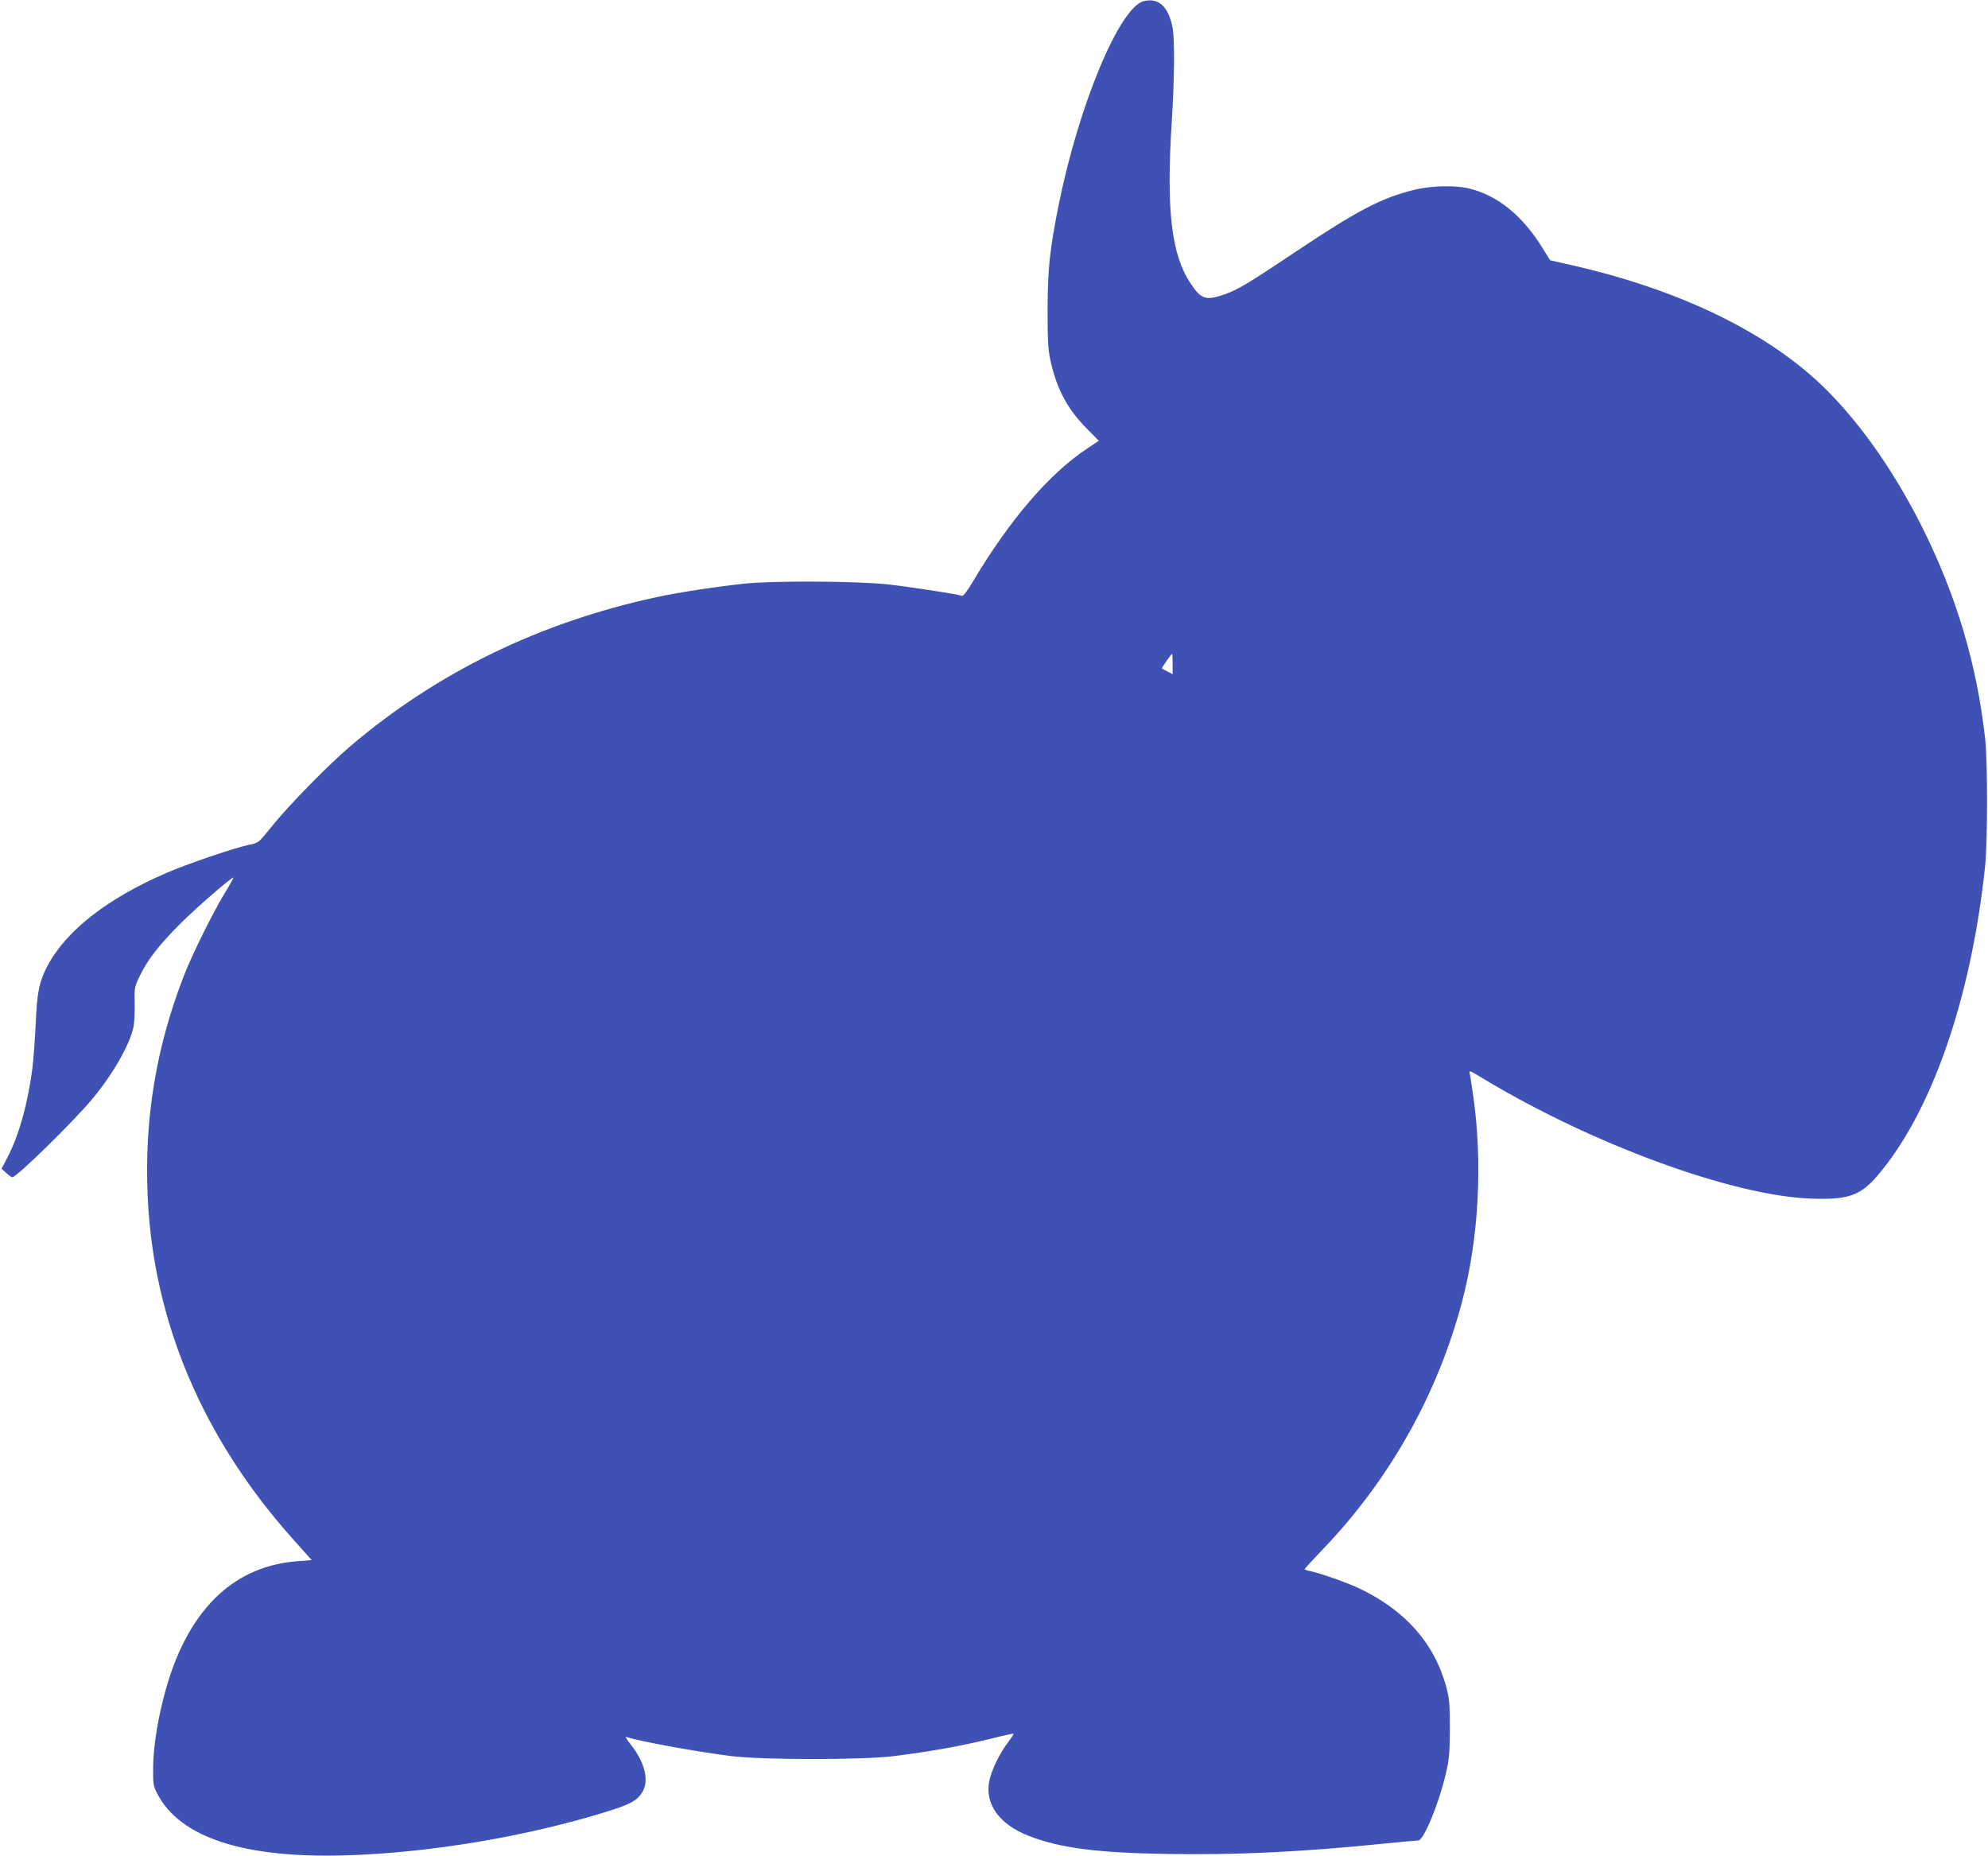 <?xml version="1.0" standalone="no"?>
<!DOCTYPE svg PUBLIC "-//W3C//DTD SVG 20010904//EN"
 "http://www.w3.org/TR/2001/REC-SVG-20010904/DTD/svg10.dtd">
<svg version="1.0" xmlns="http://www.w3.org/2000/svg"
 width="1280pt" height="1195pt" viewBox="0 0 1280 1195"
 preserveAspectRatio="xMidYMid meet">
<g transform="translate(0,1195) scale(0.1,-0.1)"
fill="#3f51b5" stroke="none">
<path d="M7365 11943 c-156 -38 -418 -665 -549 -1314 -57 -286 -70 -408 -71
-669 0 -200 3 -261 18 -329 40 -183 108 -312 231 -437 l81 -82 -75 -50 c-244
-161 -499 -459 -735 -855 -36 -62 -63 -96 -71 -93 -27 10 -325 56 -474 73
-197 22 -743 25 -930 5 -182 -20 -427 -57 -564 -87 -752 -163 -1410 -483
-1971 -960 -145 -124 -401 -385 -510 -522 -80 -99 -80 -100 -140 -112 -92 -19
-396 -122 -530 -180 -385 -166 -649 -373 -770 -601 -53 -103 -66 -164 -75
-370 -5 -102 -14 -225 -20 -275 -27 -225 -87 -445 -161 -585 l-39 -75 30 -27
c17 -16 34 -28 39 -28 28 0 395 359 516 505 132 159 238 344 264 460 6 28 10
97 8 155 -2 103 -1 107 35 180 51 105 122 195 262 336 103 102 324 294 339
294 3 0 -24 -48 -60 -107 -77 -128 -206 -390 -258 -523 -180 -462 -257 -926
-234 -1426 36 -801 354 -1553 932 -2200 l124 -139 -91 -7 c-369 -28 -637 -253
-795 -663 -77 -203 -133 -476 -135 -665 -1 -107 1 -119 26 -168 146 -282 554
-417 1208 -398 542 15 1179 122 1701 286 143 45 184 69 217 125 42 74 13 190
-78 304 -24 30 -36 52 -28 48 70 -26 441 -94 678 -124 206 -25 841 -25 1045 0
258 33 439 66 649 118 65 17 120 28 122 26 2 -2 -15 -28 -38 -58 -52 -69 -104
-176 -118 -245 -31 -149 64 -281 255 -355 201 -78 437 -109 900 -116 439 -7
848 12 1390 67 110 11 208 20 217 20 34 0 131 233 176 425 23 97 26 132 27
295 0 162 -3 195 -23 268 -77 284 -268 498 -567 638 -85 39 -240 93 -312 109
-18 3 -33 9 -33 12 0 3 50 57 111 121 434 451 745 1003 903 1602 108 410 134
896 70 1335 -8 55 -17 113 -20 128 -6 28 -6 28 83 -26 699 -422 1598 -753
2105 -774 243 -10 325 17 436 147 348 406 604 1142 693 1990 17 159 17 666 1
820 -53 481 -185 925 -408 1370 -174 346 -384 648 -607 873 -370 372 -954 657
-1684 818 l-102 23 -50 80 c-126 205 -285 335 -466 381 -93 24 -254 20 -367
-9 -208 -53 -357 -131 -753 -395 -306 -205 -374 -246 -462 -277 -118 -41 -150
-31 -217 71 -125 187 -158 475 -121 1050 17 270 19 520 5 596 -26 136 -90 195
-185 172z m185 -4268 l0 -66 -32 17 c-18 9 -35 18 -37 20 -3 3 60 94 66 94 2
0 3 -29 3 -65z"/>
</g>
</svg>
